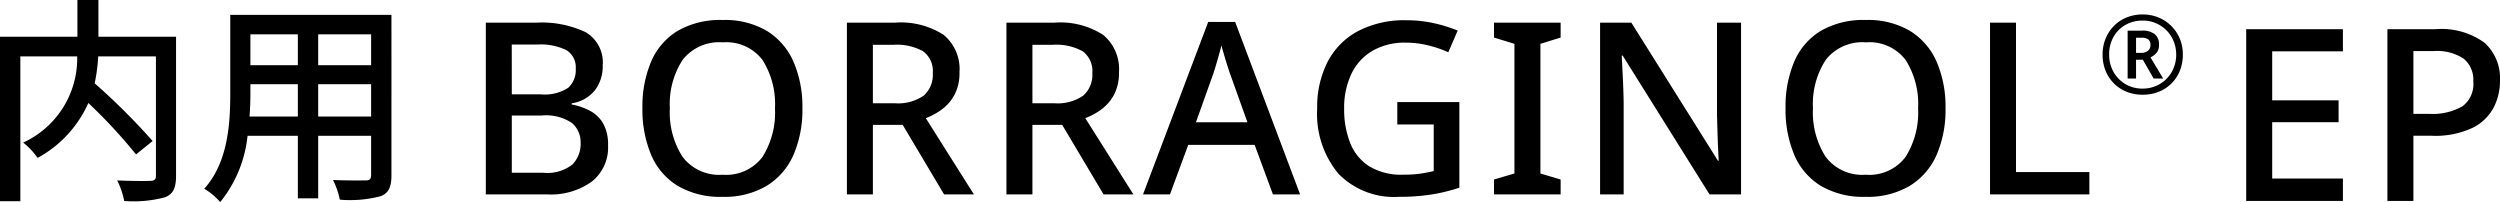 <svg xmlns="http://www.w3.org/2000/svg" width="228.637" height="18.48" viewBox="0 0 228.637 18.48">
  <g id="logo_ep_pc" transform="translate(-418.98 -909.22)">
    <path id="パス_47278" data-name="パス 47278" d="M-1.92-13.42h-7.1v-3.36h-1.92v3.36h-7.08V1.62h1.86V-11.62h5.2A8.473,8.473,0,0,1-15.9-3.74a6.637,6.637,0,0,1,1.32,1.4A10.634,10.634,0,0,0-9.94-7.36a47.876,47.876,0,0,1,4.36,4.7l1.52-1.22a60,60,0,0,0-5.3-5.28,15.973,15.973,0,0,0,.32-2.46h5.28V-.72c0,.36-.12.46-.5.48S-6-.22-7.3-.28A7.466,7.466,0,0,1-6.66,1.6a11.076,11.076,0,0,0,3.74-.34c.74-.3,1-.86,1-1.96Zm13,7.3V-9.08h4.84v2.96Zm-6.28,0c.06-.74.08-1.48.08-2.16v-.8H9.22v2.96Zm4.42-7.52v2.82H4.88v-2.82Zm6.7,2.82H11.08v-2.82h4.84Zm1.86-4.6H3.04V-8.3c0,2.82-.2,6.36-2.38,8.78A6.156,6.156,0,0,1,2.12,1.7a11.472,11.472,0,0,0,2.5-6.06h4.6V1.36h1.86V-4.36h4.84V-.78c0,.38-.14.5-.5.5-.38,0-1.7.02-2.98-.04a7.685,7.685,0,0,1,.62,1.8,10.948,10.948,0,0,0,3.74-.32c.72-.28.98-.84.98-1.92Z" transform="translate(437 926)"/>
    <g id="グループ_2301" data-name="グループ 2301" transform="translate(10 28)">
      <path id="パス_47288" data-name="パス 47288" d="M-72.589-15.708h4.6a9.385,9.385,0,0,1,4.543.88A3.2,3.2,0,0,1-61.9-11.792,3.553,3.553,0,0,1-62.634-9.5a3.312,3.312,0,0,1-2.1,1.166v.11a5.857,5.857,0,0,1,1.683.583,3.005,3.005,0,0,1,1.2,1.166,3.946,3.946,0,0,1,.44,1.991,3.965,3.965,0,0,1-1.5,3.322A6.417,6.417,0,0,1-66.957,0h-5.632Zm2.376,6.556H-67.6a4.014,4.014,0,0,0,2.541-.594,2.19,2.19,0,0,0,.693-1.76,1.82,1.82,0,0,0-.847-1.683,5.244,5.244,0,0,0-2.651-.517h-2.354Zm0,1.936V-1.98h2.882a3.731,3.731,0,0,0,2.651-.748,2.655,2.655,0,0,0,.759-1.98A2.311,2.311,0,0,0-64.7-6.523a4.246,4.246,0,0,0-2.783-.693Zm26.576-.66a10.325,10.325,0,0,1-.814,4.257A6.258,6.258,0,0,1-46.893-.792,7.535,7.535,0,0,1-50.941.22,7.67,7.67,0,0,1-55.055-.792a6.119,6.119,0,0,1-2.42-2.838A10.655,10.655,0,0,1-58.267-7.9a10.515,10.515,0,0,1,.792-4.235,6.064,6.064,0,0,1,2.42-2.816,7.782,7.782,0,0,1,4.136-1,7.541,7.541,0,0,1,4.037,1,6.213,6.213,0,0,1,2.431,2.816A10.325,10.325,0,0,1-43.637-7.876Zm-12.122,0a7.5,7.5,0,0,0,1.166,4.444A4.186,4.186,0,0,0-50.941-1.8a4.151,4.151,0,0,0,3.652-1.628,7.611,7.611,0,0,0,1.144-4.444A7.505,7.505,0,0,0-47.289-12.3a4.149,4.149,0,0,0-3.63-1.606A4.234,4.234,0,0,0-54.593-12.3,7.4,7.4,0,0,0-55.759-7.876Zm20.592-7.832a7.226,7.226,0,0,1,4.455,1.122,4.053,4.053,0,0,1,1.441,3.41,4.283,4.283,0,0,1-.44,2.035,3.986,3.986,0,0,1-1.155,1.353,6.036,6.036,0,0,1-1.485.814L-27.951,0h-2.728l-3.784-6.358h-2.728V0h-2.376V-15.708Zm-.154,2.024h-1.87v5.346h1.98a4.148,4.148,0,0,0,2.662-.693,2.518,2.518,0,0,0,.836-2.057,2.237,2.237,0,0,0-.88-2A4.952,4.952,0,0,0-35.321-13.684Zm14.74-2.024a7.226,7.226,0,0,1,4.455,1.122,4.053,4.053,0,0,1,1.441,3.41,4.283,4.283,0,0,1-.44,2.035A3.986,3.986,0,0,1-16.28-7.788a6.036,6.036,0,0,1-1.485.814L-13.365,0h-2.728l-3.784-6.358H-22.6V0h-2.376V-15.708Zm-.154,2.024H-22.6v5.346h1.98a4.148,4.148,0,0,0,2.662-.693,2.518,2.518,0,0,0,.836-2.057,2.237,2.237,0,0,0-.88-2A4.952,4.952,0,0,0-20.735-13.684ZM-.605,0-2.277-4.532H-8.349L-10.021,0h-2.464l5.962-15.774h2.464L1.881,0ZM-2.937-6.6l-1.584-4.422q-.088-.242-.242-.726t-.308-1.012q-.154-.528-.242-.858-.176.682-.4,1.452t-.352,1.144L-7.645-6.6ZM10.769-8.448h5.676V-.616a16.137,16.137,0,0,1-2.563.627A19.056,19.056,0,0,1,10.9.22,7.068,7.068,0,0,1,5.368-1.914a8.551,8.551,0,0,1-1.925-5.94A9.052,9.052,0,0,1,4.4-12.133a6.666,6.666,0,0,1,2.783-2.805,9.163,9.163,0,0,1,4.422-.99,11.43,11.43,0,0,1,2.486.264,13.331,13.331,0,0,1,2.2.682L15.433-13a10.434,10.434,0,0,0-1.826-.627,8.585,8.585,0,0,0-2.09-.253,5.862,5.862,0,0,0-3,.737,4.843,4.843,0,0,0-1.936,2.1,7.2,7.2,0,0,0-.671,3.212,8.3,8.3,0,0,0,.55,3.124A4.462,4.462,0,0,0,8.2-2.574a5.619,5.619,0,0,0,3.1.77,10.819,10.819,0,0,0,1.6-.1q.649-.1,1.2-.231V-6.4H10.769ZM25.707,0H19.613V-1.364l1.87-.55V-13.772l-1.87-.572v-1.364h6.094v1.364l-1.848.572V-1.914l1.848.55Zm16.5,0H39.325L31.383-12.694h-.088q.044.88.1,2.013t.077,2.321V0H29.315V-15.708h2.86L40.095-3.08h.066q-.022-.462-.055-1.166t-.055-1.507q-.022-.8-.044-1.507v-8.448h2.2Zm18.7-7.876a10.325,10.325,0,0,1-.814,4.257A6.258,6.258,0,0,1,57.651-.792,7.535,7.535,0,0,1,53.6.22,7.67,7.67,0,0,1,49.489-.792a6.119,6.119,0,0,1-2.42-2.838A10.655,10.655,0,0,1,46.277-7.9a10.515,10.515,0,0,1,.792-4.235,6.064,6.064,0,0,1,2.42-2.816,7.782,7.782,0,0,1,4.136-1,7.541,7.541,0,0,1,4.037,1,6.213,6.213,0,0,1,2.431,2.816A10.325,10.325,0,0,1,60.907-7.876Zm-12.122,0a7.5,7.5,0,0,0,1.166,4.444A4.186,4.186,0,0,0,53.6-1.8a4.151,4.151,0,0,0,3.652-1.628A7.611,7.611,0,0,0,58.4-7.876,7.505,7.505,0,0,0,57.255-12.3a4.149,4.149,0,0,0-3.63-1.606A4.234,4.234,0,0,0,49.951-12.3,7.4,7.4,0,0,0,48.785-7.876ZM64.977,0V-15.708h2.376V-2.046h6.71V0Z" transform="translate(526 899)"/>
      <path id="パス_47290" data-name="パス 47290" d="M-2.255,0H-11.1V-15.708h8.844v2.024H-8.723V-9.2h6.072v2H-8.723v5.148h6.468Zm8.47-15.708A6.684,6.684,0,0,1,10.7-14.465,4.38,4.38,0,0,1,12.111-11a5.349,5.349,0,0,1-.583,2.464A4.361,4.361,0,0,1,9.581-6.677a8.019,8.019,0,0,1-3.7.715H4.191V0H1.815V-15.708Zm-.176,2H4.191v5.742h1.43a5.554,5.554,0,0,0,3.025-.671,2.516,2.516,0,0,0,1.023-2.277,2.51,2.51,0,0,0-.88-2.1A4.433,4.433,0,0,0,6.039-13.706Z" transform="translate(625.506 899.598)"/>
      <path id="パス_47289" data-name="パス 47289" d="M0,.1A3.9,3.9,0,0,1-1.47-.17,3.454,3.454,0,0,1-2.635-.935,3.454,3.454,0,0,1-3.4-2.1a3.9,3.9,0,0,1-.27-1.47,3.808,3.808,0,0,1,.275-1.46A3.556,3.556,0,0,1-2.63-6.195a3.462,3.462,0,0,1,1.16-.77A3.835,3.835,0,0,1,0-7.24a3.751,3.751,0,0,1,1.425.27,3.576,3.576,0,0,1,1.17.765,3.569,3.569,0,0,1,.79,1.165A3.717,3.717,0,0,1,3.67-3.57,3.9,3.9,0,0,1,3.4-2.1,3.454,3.454,0,0,1,2.635-.935,3.454,3.454,0,0,1,1.47-.17,3.9,3.9,0,0,1,0,.1ZM0-.46A3.064,3.064,0,0,0,1.185-.69a3.015,3.015,0,0,0,.975-.645,3.01,3.01,0,0,0,.66-.985,3.189,3.189,0,0,0,.24-1.25,3.227,3.227,0,0,0-.225-1.205,2.979,2.979,0,0,0-.64-.99,3.065,3.065,0,0,0-.975-.67A3.01,3.01,0,0,0,0-6.68a3.12,3.12,0,0,0-1.585.4,2.879,2.879,0,0,0-1.09,1.1A3.219,3.219,0,0,0-3.07-3.57a3.166,3.166,0,0,0,.395,1.575A2.991,2.991,0,0,0-1.59-.875,3.024,3.024,0,0,0,0-.46Zm-1.38-.92V-5.76H-.09a1.8,1.8,0,0,1,1.2.33,1.215,1.215,0,0,1,.38.97,1.094,1.094,0,0,1-.24.745,1.413,1.413,0,0,1-.54.395L1.87-1.38H1L.01-3.1H-.61v1.72Zm.77-2.35h.5a.869.869,0,0,0,.6-.2A.662.662,0,0,0,.71-4.44a.622.622,0,0,0-.195-.51A1,1,0,0,0-.12-5.11H-.61Z" transform="translate(604.942 889.782)"/>
    </g>
  </g>
</svg>
